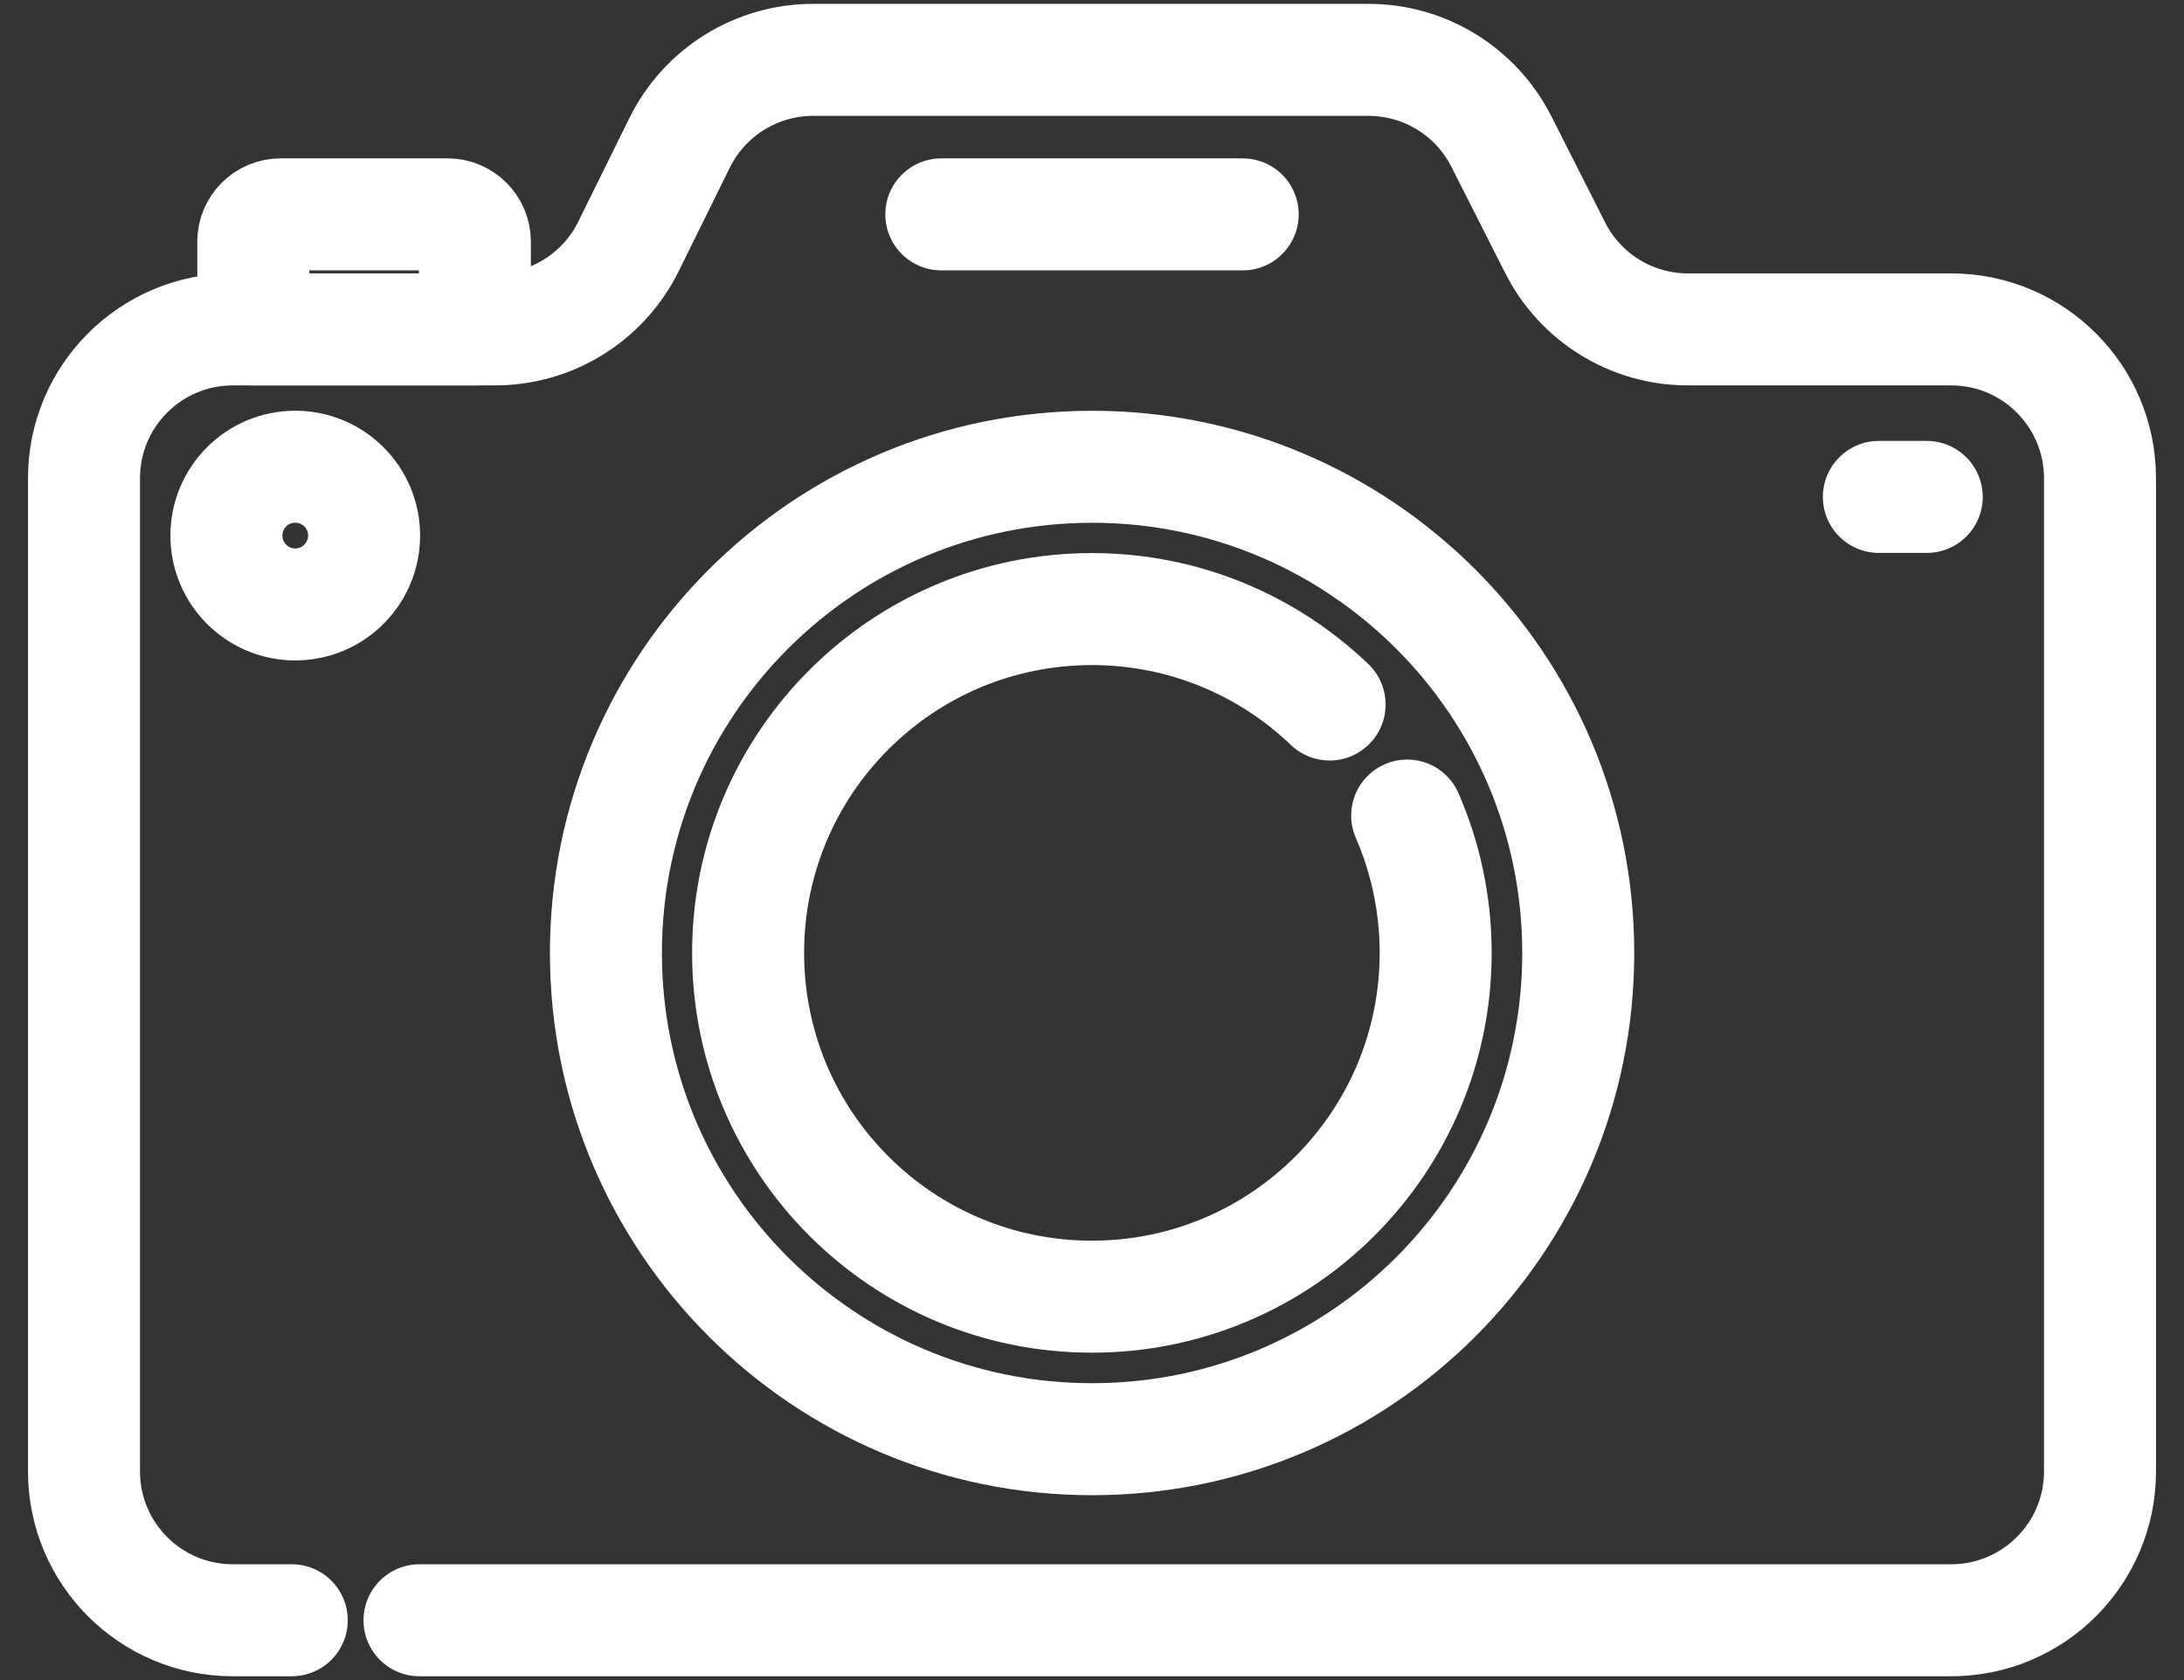 <svg width="39" height="30" viewBox="0 0 39 30" fill="none" xmlns="http://www.w3.org/2000/svg">
<rect x="0" y="0" width="39" height="30" fill="#333333" stroke="none"/>
<path d="M7.491 28.932H34.843C36.31 28.932 37.5 27.742 37.5 26.275V8.539C37.5 7.072 36.31 5.882 34.843 5.882H30.141C29.14 5.882 28.224 5.319 27.772 4.426L26.809 2.525C26.356 1.632 25.44 1.069 24.439 1.069H14.518C13.508 1.069 12.584 1.643 12.136 2.55L11.222 4.402C10.774 5.308 9.851 5.882 8.84 5.882H4.157C2.689 5.882 1.5 7.072 1.5 8.539V26.275C1.5 27.742 2.689 28.932 4.157 28.932H5.21" stroke="white" stroke-width="2" stroke-miterlimit="10" stroke-linecap="round" stroke-linejoin="round"/>
<path d="M28.183 17.017C28.183 21.812 24.297 25.699 19.502 25.699C14.707 25.699 10.82 21.812 10.82 17.017C10.82 12.222 14.707 8.335 19.502 8.335C24.297 8.335 28.183 12.222 28.183 17.017Z" stroke="white" stroke-width="2" stroke-miterlimit="10" stroke-linecap="round" stroke-linejoin="round"/>
<path d="M25.128 14.563C25.455 15.314 25.637 16.143 25.637 17.015C25.637 20.406 22.889 23.154 19.498 23.154C16.108 23.154 13.359 20.406 13.359 17.015C13.359 13.625 16.108 10.876 19.498 10.876C21.145 10.876 22.64 11.524 23.743 12.58" stroke="white" stroke-width="2" stroke-miterlimit="10" stroke-linecap="round" stroke-linejoin="round"/>
<path d="M7.993 3.828H5.011C4.742 3.828 4.523 4.046 4.523 4.315V5.883H8.48V4.315C8.48 4.046 8.262 3.828 7.993 3.828Z" stroke="white" stroke-width="2" stroke-miterlimit="10" stroke-linecap="round" stroke-linejoin="round"/>
<path d="M6.502 9.563C6.502 10.242 5.951 10.793 5.272 10.793C4.593 10.793 4.043 10.242 4.043 9.563C4.043 8.884 4.593 8.334 5.272 8.334C5.951 8.334 6.502 8.884 6.502 9.563Z" stroke="white" stroke-width="2" stroke-miterlimit="10" stroke-linecap="round" stroke-linejoin="round"/>
<path d="M16.809 3.828H22.191" stroke="white" stroke-width="2" stroke-miterlimit="10" stroke-linecap="round" stroke-linejoin="round"/>
<path d="M33.551 8.873H34.406" stroke="white" stroke-width="2" stroke-miterlimit="10" stroke-linecap="round" stroke-linejoin="round"/>
</svg>
